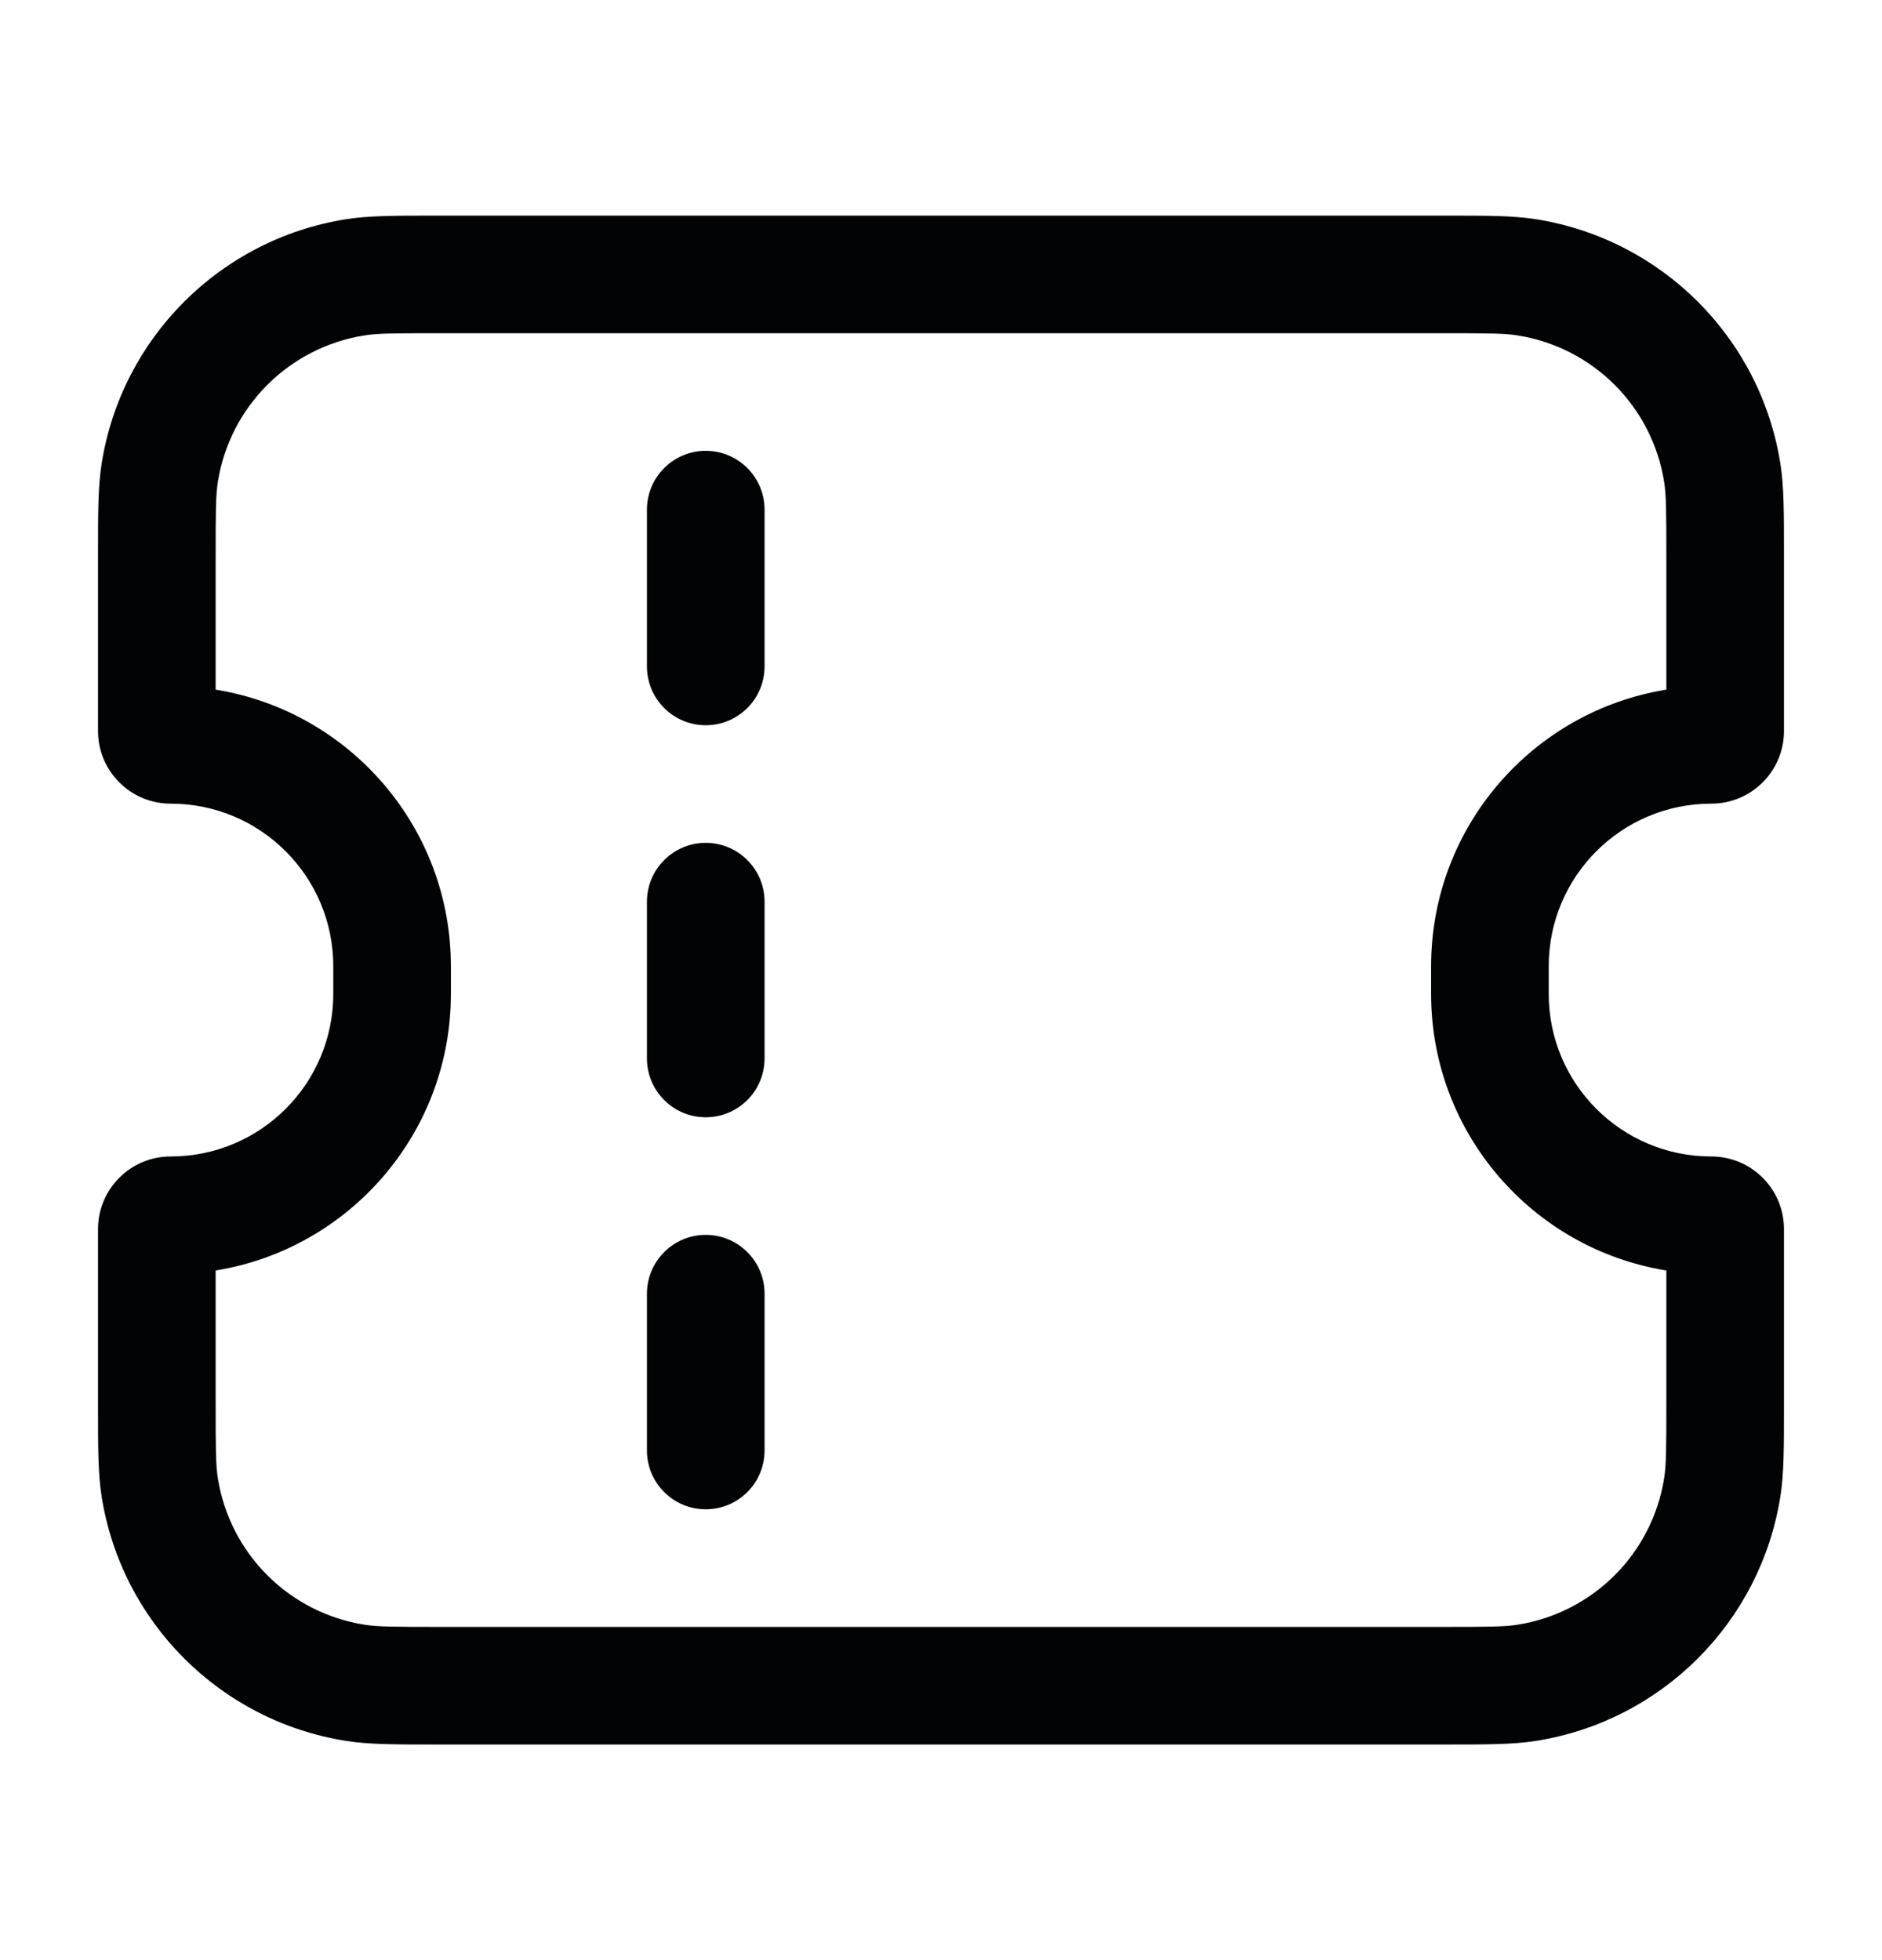 <svg width="24" height="25" viewBox="0 0 24 25" fill="none" xmlns="http://www.w3.org/2000/svg">
<path fill-rule="evenodd" clip-rule="evenodd" d="M5.6 2.75L5.531 2.75C5.04 2.75 4.706 2.75 4.413 2.796C2.809 3.05 1.55 4.309 1.296 5.913C1.25 6.206 1.25 6.54 1.25 7.031L1.25 7.1V9.324C1.25 9.835 1.665 10.25 2.176 10.25C3.322 10.25 4.25 11.178 4.25 12.323V12.677C4.25 13.822 3.322 14.75 2.176 14.75C1.665 14.75 1.25 15.165 1.25 15.677V17.9L1.25 17.97C1.25 18.46 1.25 18.794 1.296 19.087C1.55 20.691 2.809 21.95 4.413 22.204C4.706 22.25 5.04 22.25 5.531 22.25L5.6 22.25H18.4L18.469 22.25C18.96 22.25 19.294 22.25 19.587 22.204C21.191 21.95 22.45 20.691 22.704 19.087C22.75 18.794 22.75 18.46 22.75 17.969L22.75 17.9V15.677C22.75 15.165 22.335 14.75 21.823 14.75C20.678 14.75 19.75 13.822 19.75 12.677V12.323C19.75 11.178 20.678 10.25 21.823 10.25C22.335 10.25 22.75 9.835 22.75 9.324V7.1L22.75 7.031C22.75 6.54 22.75 6.206 22.704 5.913C22.45 4.309 21.191 3.05 19.587 2.796C19.294 2.75 18.96 2.75 18.47 2.75L18.4 2.75H5.6ZM4.648 4.278C4.808 4.252 5.014 4.25 5.6 4.25H18.4C18.986 4.25 19.192 4.252 19.352 4.278C20.315 4.43 21.07 5.185 21.222 6.148C21.248 6.308 21.25 6.514 21.25 7.1V8.796C19.549 9.07 18.25 10.545 18.25 12.323V12.677C18.25 14.455 19.549 15.93 21.25 16.204V17.9C21.25 18.486 21.248 18.692 21.222 18.852C21.07 19.815 20.315 20.57 19.352 20.722C19.192 20.748 18.986 20.75 18.4 20.75H5.6C5.014 20.75 4.808 20.748 4.648 20.722C3.685 20.57 2.93 19.815 2.778 18.852C2.752 18.692 2.75 18.486 2.75 17.9V16.204C4.451 15.93 5.75 14.455 5.75 12.677V12.323C5.75 10.545 4.451 9.07 2.75 8.796V7.1C2.75 6.514 2.752 6.308 2.778 6.148C2.93 5.185 3.685 4.43 4.648 4.278ZM9.75 11.5C9.75 11.086 9.414 10.75 9 10.75C8.586 10.75 8.25 11.086 8.25 11.5V13.5C8.25 13.914 8.586 14.25 9 14.25C9.414 14.25 9.75 13.914 9.75 13.5L9.75 11.5ZM9 5.75C9.414 5.75 9.75 6.086 9.75 6.5L9.75 8.5C9.75 8.914 9.414 9.25 9 9.25C8.586 9.25 8.25 8.914 8.25 8.5V6.5C8.25 6.086 8.586 5.75 9 5.75ZM9.75 16.5C9.75 16.086 9.414 15.75 9 15.75C8.586 15.75 8.25 16.086 8.25 16.5V18.5C8.25 18.914 8.586 19.25 9 19.25C9.414 19.25 9.75 18.914 9.75 18.5L9.75 16.5Z" fill="#020304"/>
</svg>
